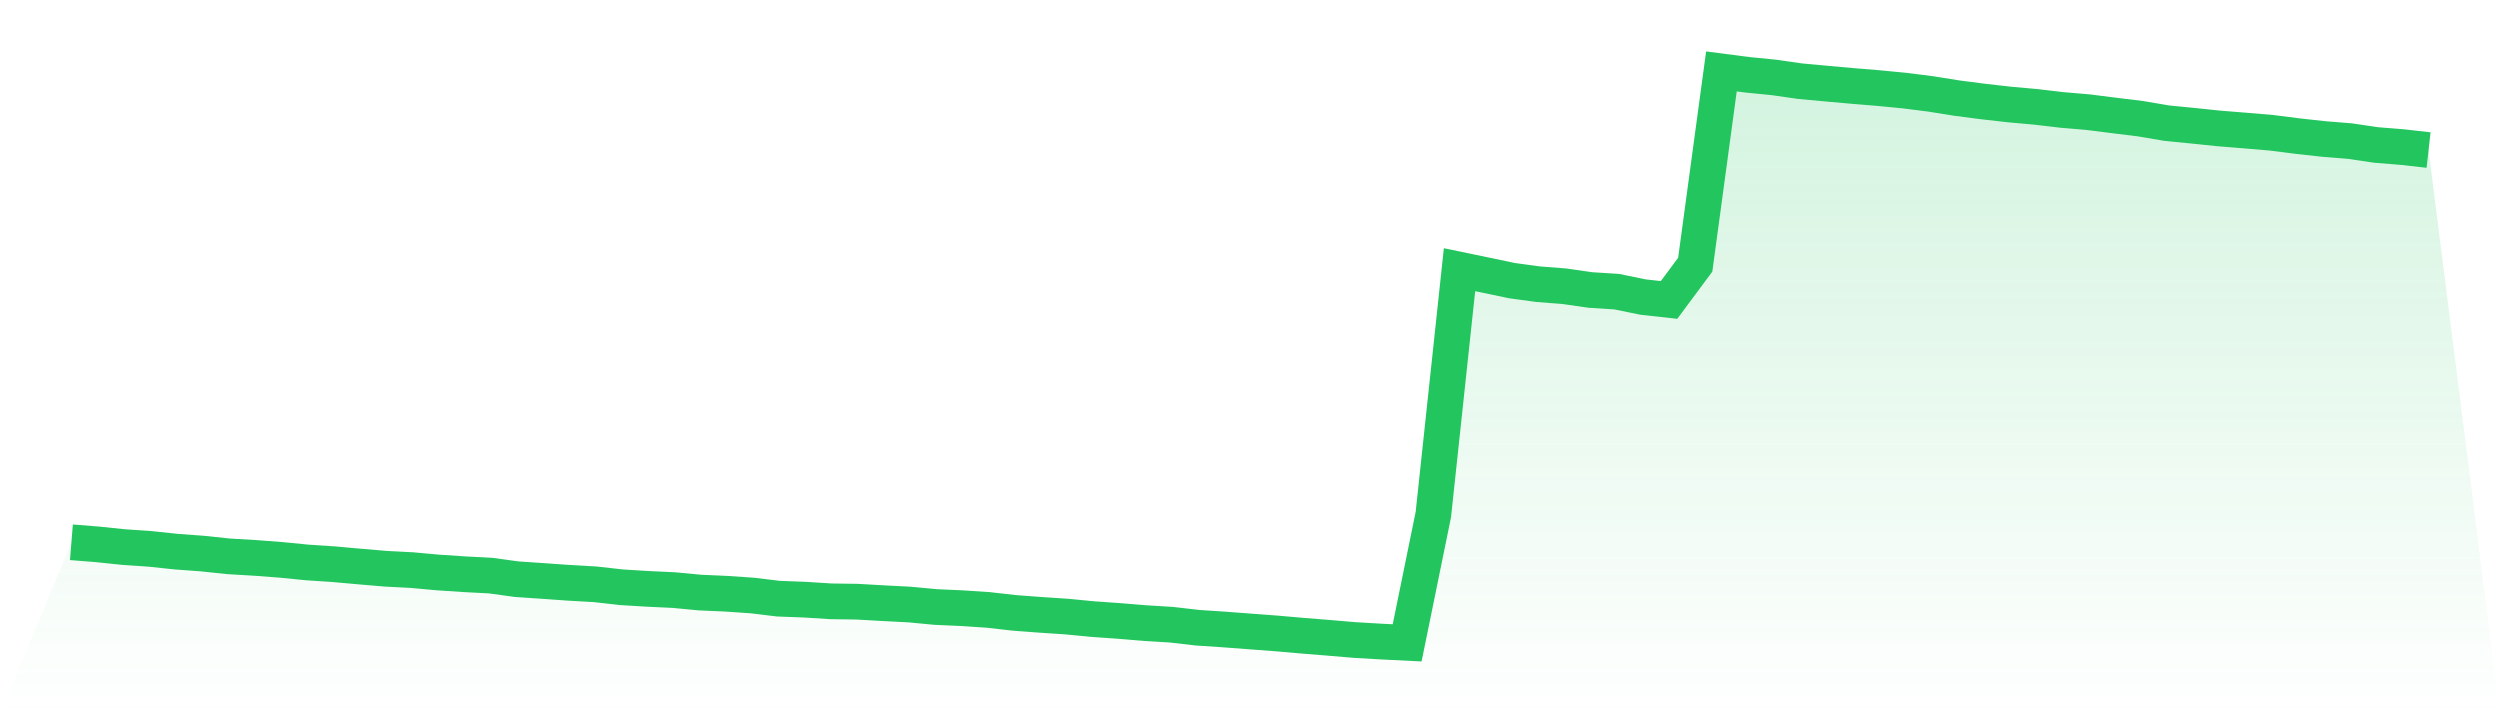 <svg viewBox="0 0 140 40" xmlns="http://www.w3.org/2000/svg">
<defs>
<linearGradient id="gradient" x1="0" x2="0" y1="0" y2="1">
<stop offset="0%" stop-color="#22c55e" stop-opacity="0.2"/>
<stop offset="100%" stop-color="#22c55e" stop-opacity="0"/>
</linearGradient>
</defs>
<path d="M4,30.367 L4,30.367 L5.467,30.485 L6.933,30.637 L8.4,30.737 L9.867,30.892 L11.333,31 L12.8,31.155 L14.267,31.241 L15.733,31.352 L17.2,31.497 L18.667,31.594 L20.133,31.725 L21.6,31.85 L23.067,31.926 L24.533,32.06 L26,32.157 L27.467,32.233 L28.933,32.434 L30.4,32.534 L31.867,32.638 L33.333,32.721 L34.8,32.886 L36.267,32.976 L37.733,33.045 L39.2,33.184 L40.667,33.249 L42.133,33.349 L43.6,33.526 L45.067,33.581 L46.533,33.674 L48,33.695 L49.467,33.778 L50.933,33.854 L52.4,33.992 L53.867,34.058 L55.333,34.155 L56.8,34.321 L58.267,34.431 L59.733,34.528 L61.2,34.67 L62.667,34.773 L64.133,34.894 L65.6,34.984 L67.067,35.153 L68.533,35.25 L70,35.361 L71.467,35.471 L72.933,35.599 L74.4,35.717 L75.867,35.841 L77.333,35.927 L78.8,36 L80.267,28.816 L81.733,15.103 L83.2,15.407 L84.667,15.715 L86.133,15.915 L87.6,16.029 L89.067,16.24 L90.533,16.333 L92,16.634 L93.467,16.797 L94.933,14.823 L96.4,4 L97.867,4.19 L99.333,4.335 L100.8,4.546 L102.267,4.681 L103.733,4.812 L105.2,4.933 L106.667,5.075 L108.133,5.261 L109.6,5.496 L111.067,5.686 L112.533,5.852 L114,5.984 L115.467,6.156 L116.933,6.281 L118.4,6.467 L119.867,6.647 L121.333,6.896 L122.8,7.041 L124.267,7.193 L125.733,7.311 L127.2,7.435 L128.667,7.622 L130.133,7.784 L131.6,7.902 L133.067,8.119 L134.533,8.237 L136,8.403 L140,40 L0,40 z" fill="url(#gradient)"/>
<path d="M4,30.367 L4,30.367 L5.467,30.485 L6.933,30.637 L8.4,30.737 L9.867,30.892 L11.333,31 L12.8,31.155 L14.267,31.241 L15.733,31.352 L17.2,31.497 L18.667,31.594 L20.133,31.725 L21.6,31.85 L23.067,31.926 L24.533,32.06 L26,32.157 L27.467,32.233 L28.933,32.434 L30.4,32.534 L31.867,32.638 L33.333,32.721 L34.8,32.886 L36.267,32.976 L37.733,33.045 L39.2,33.184 L40.667,33.249 L42.133,33.349 L43.6,33.526 L45.067,33.581 L46.533,33.674 L48,33.695 L49.467,33.778 L50.933,33.854 L52.4,33.992 L53.867,34.058 L55.333,34.155 L56.8,34.321 L58.267,34.431 L59.733,34.528 L61.2,34.67 L62.667,34.773 L64.133,34.894 L65.6,34.984 L67.067,35.153 L68.533,35.25 L70,35.361 L71.467,35.471 L72.933,35.599 L74.4,35.717 L75.867,35.841 L77.333,35.927 L78.8,36 L80.267,28.816 L81.733,15.103 L83.2,15.407 L84.667,15.715 L86.133,15.915 L87.6,16.029 L89.067,16.24 L90.533,16.333 L92,16.634 L93.467,16.797 L94.933,14.823 L96.4,4 L97.867,4.19 L99.333,4.335 L100.8,4.546 L102.267,4.681 L103.733,4.812 L105.2,4.933 L106.667,5.075 L108.133,5.261 L109.6,5.496 L111.067,5.686 L112.533,5.852 L114,5.984 L115.467,6.156 L116.933,6.281 L118.4,6.467 L119.867,6.647 L121.333,6.896 L122.8,7.041 L124.267,7.193 L125.733,7.311 L127.2,7.435 L128.667,7.622 L130.133,7.784 L131.6,7.902 L133.067,8.119 L134.533,8.237 L136,8.403" fill="none" stroke="#22c55e" stroke-width="2"/>
</svg>